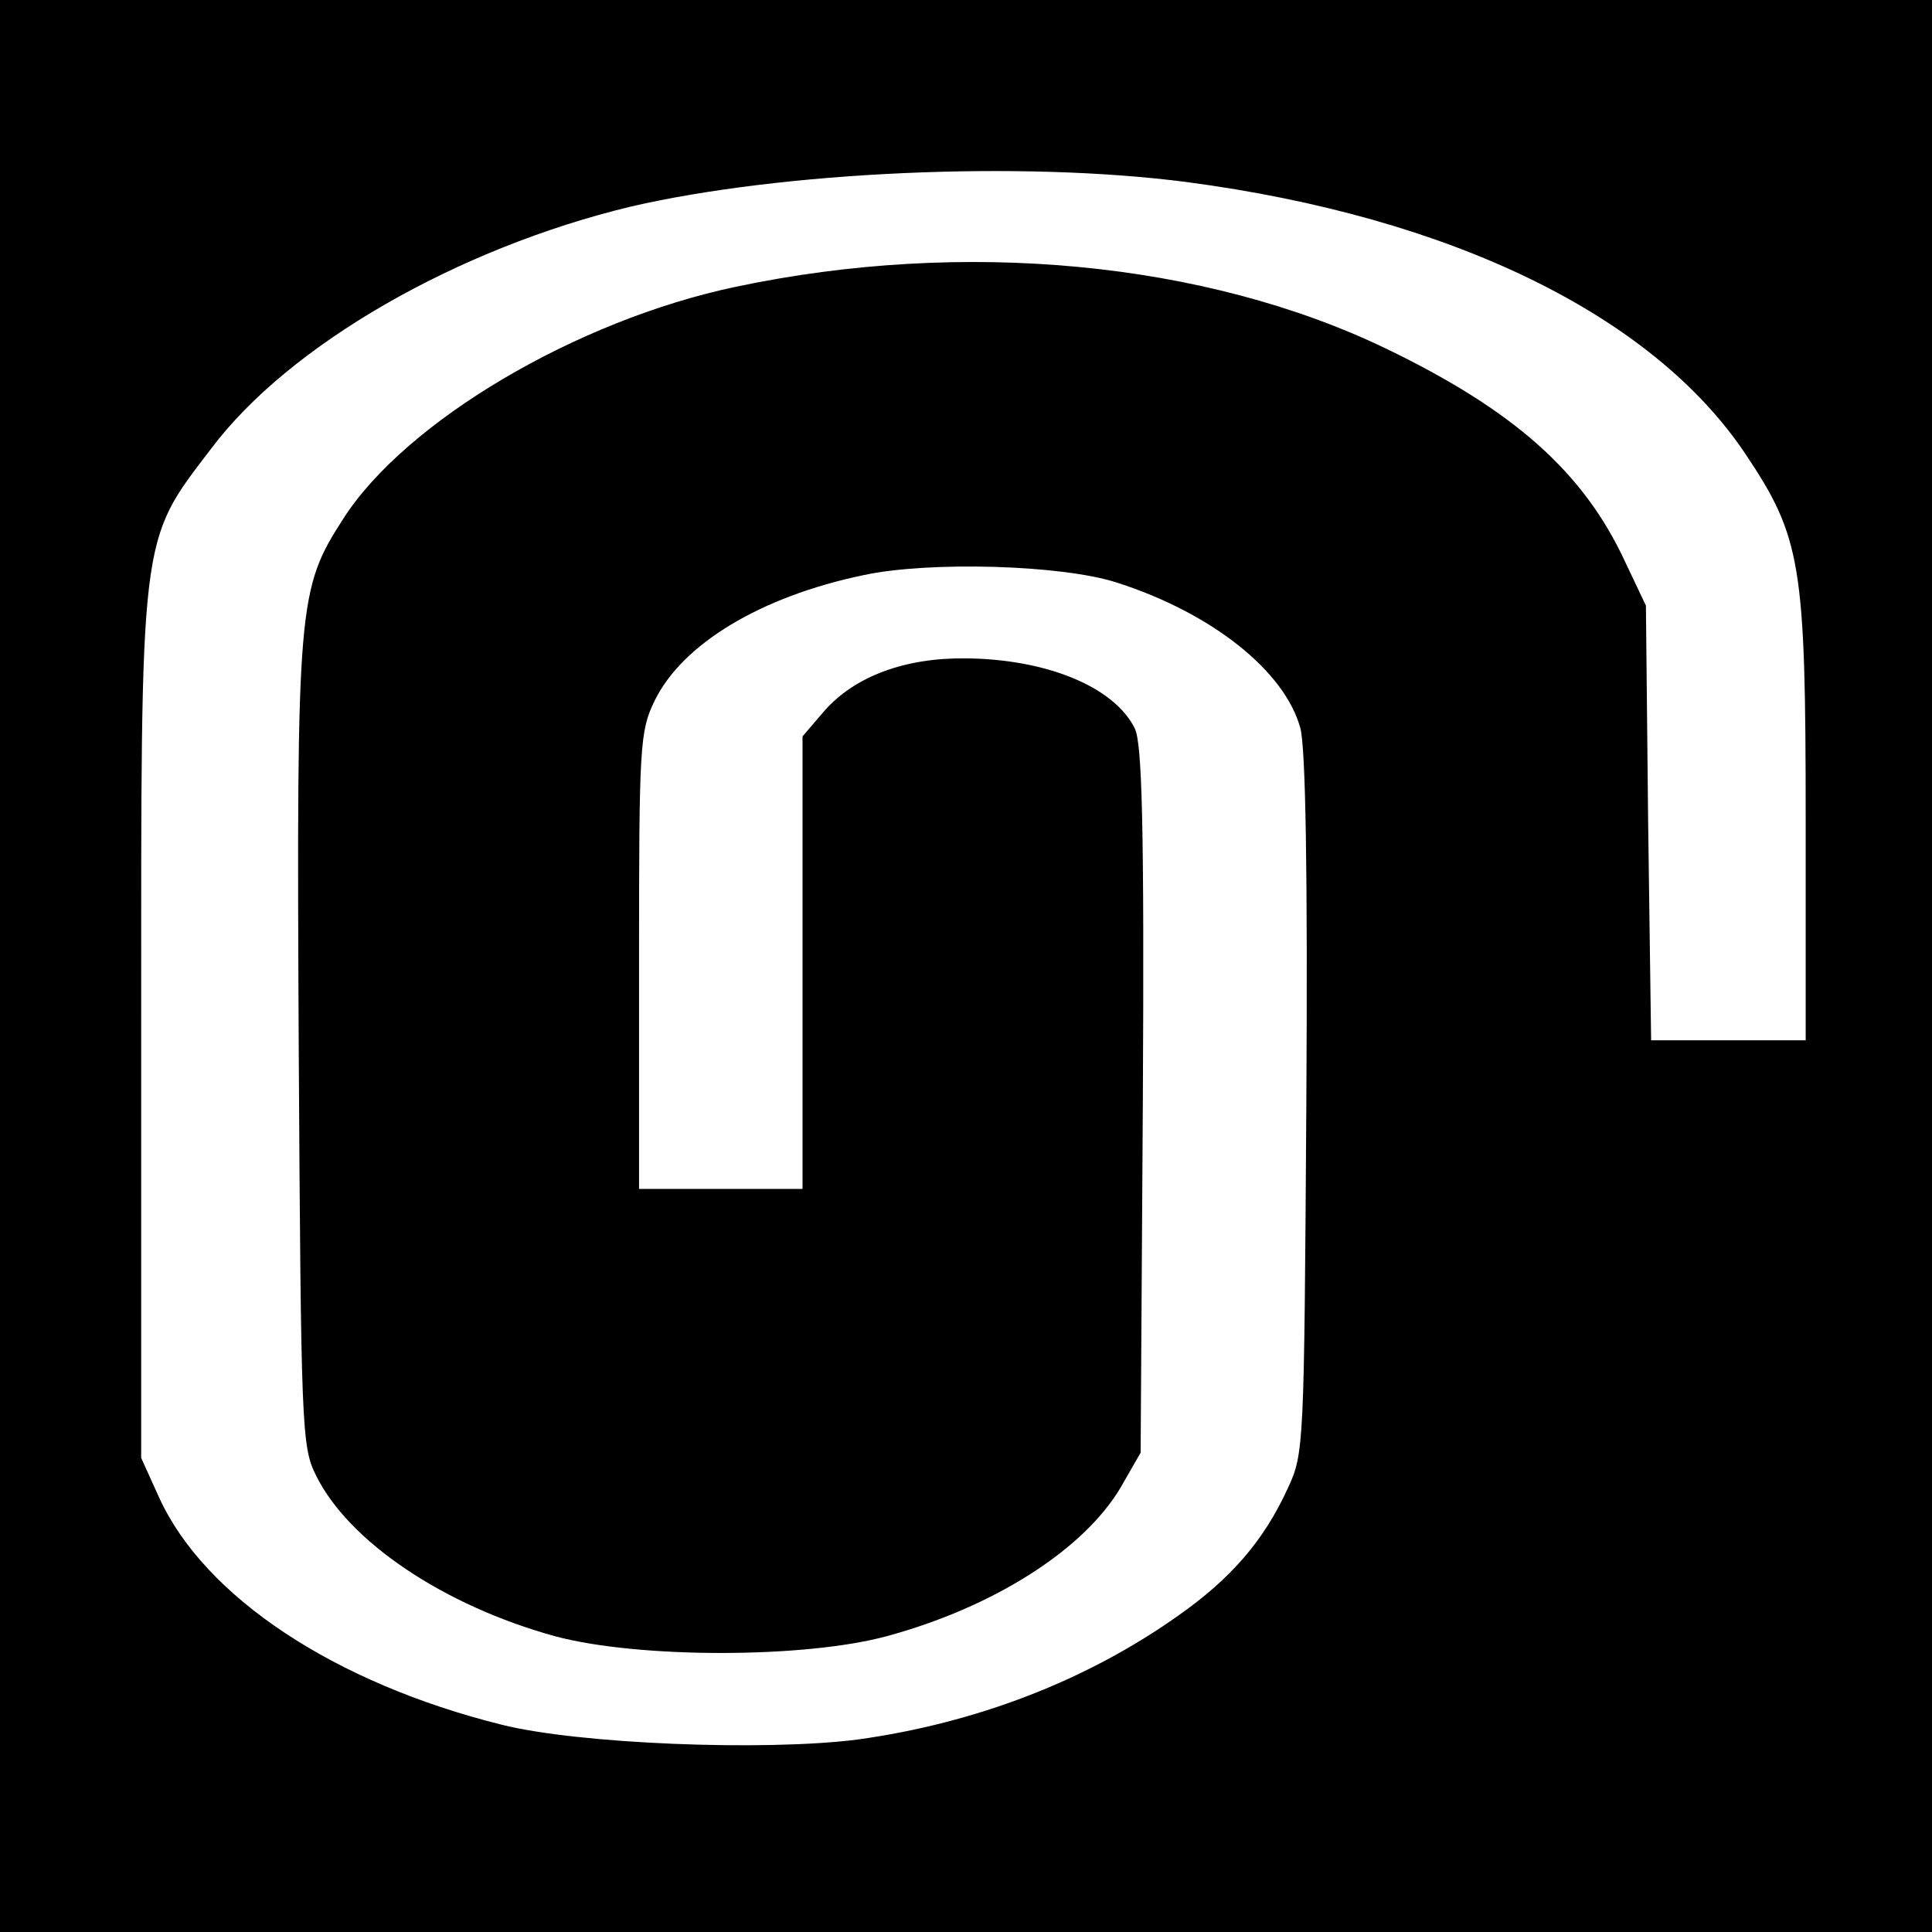 <?xml version="1.0" standalone="no"?>
<!DOCTYPE svg PUBLIC "-//W3C//DTD SVG 20010904//EN"
 "http://www.w3.org/TR/2001/REC-SVG-20010904/DTD/svg10.dtd">
<svg version="1.0" xmlns="http://www.w3.org/2000/svg"
 width="260pt" height="260pt" viewBox="0 0 260 260"
 preserveAspectRatio="xMidYMid meet">
<g transform="translate(0,260) scale(0.1,-0.1)"
fill="#000000" stroke="none">
<path d="M0 1300 l0 -1300 1300 0 1300 0 0 1300 0 1300 -1300 0 -1300 0 0
-1300z m1597 1055 c356 -47 627 -179 752 -366 75 -112 81 -149 81 -490 l0
-299 -104 0 -104 0 -4 293 -3 292 -28 59 c-56 121 -150 204 -322 287 -243 117
-568 148 -875 83 -214 -45 -444 -181 -528 -312 -61 -95 -63 -113 -60 -709 3
-513 4 -540 23 -578 44 -90 173 -176 322 -217 112 -30 335 -30 446 0 144 39
265 116 315 200 l27 47 3 475 c2 368 -1 481 -11 500 -28 56 -119 93 -227 94
-82 1 -149 -24 -190 -70 l-30 -35 0 -304 0 -305 -110 0 -110 0 0 307 c0 290 1
309 21 350 37 76 142 140 281 169 88 19 267 14 341 -10 128 -41 226 -119 247
-196 7 -27 10 -190 8 -508 -3 -459 -3 -468 -25 -515 -32 -70 -76 -121 -147
-171 -124 -88 -273 -145 -432 -167 -125 -16 -376 -6 -479 20 -225 56 -400 172
-461 306 l-24 53 0 580 c0 669 -3 651 94 778 105 140 332 270 565 326 203 47
525 62 748 33z"/>
</g>
</svg>

